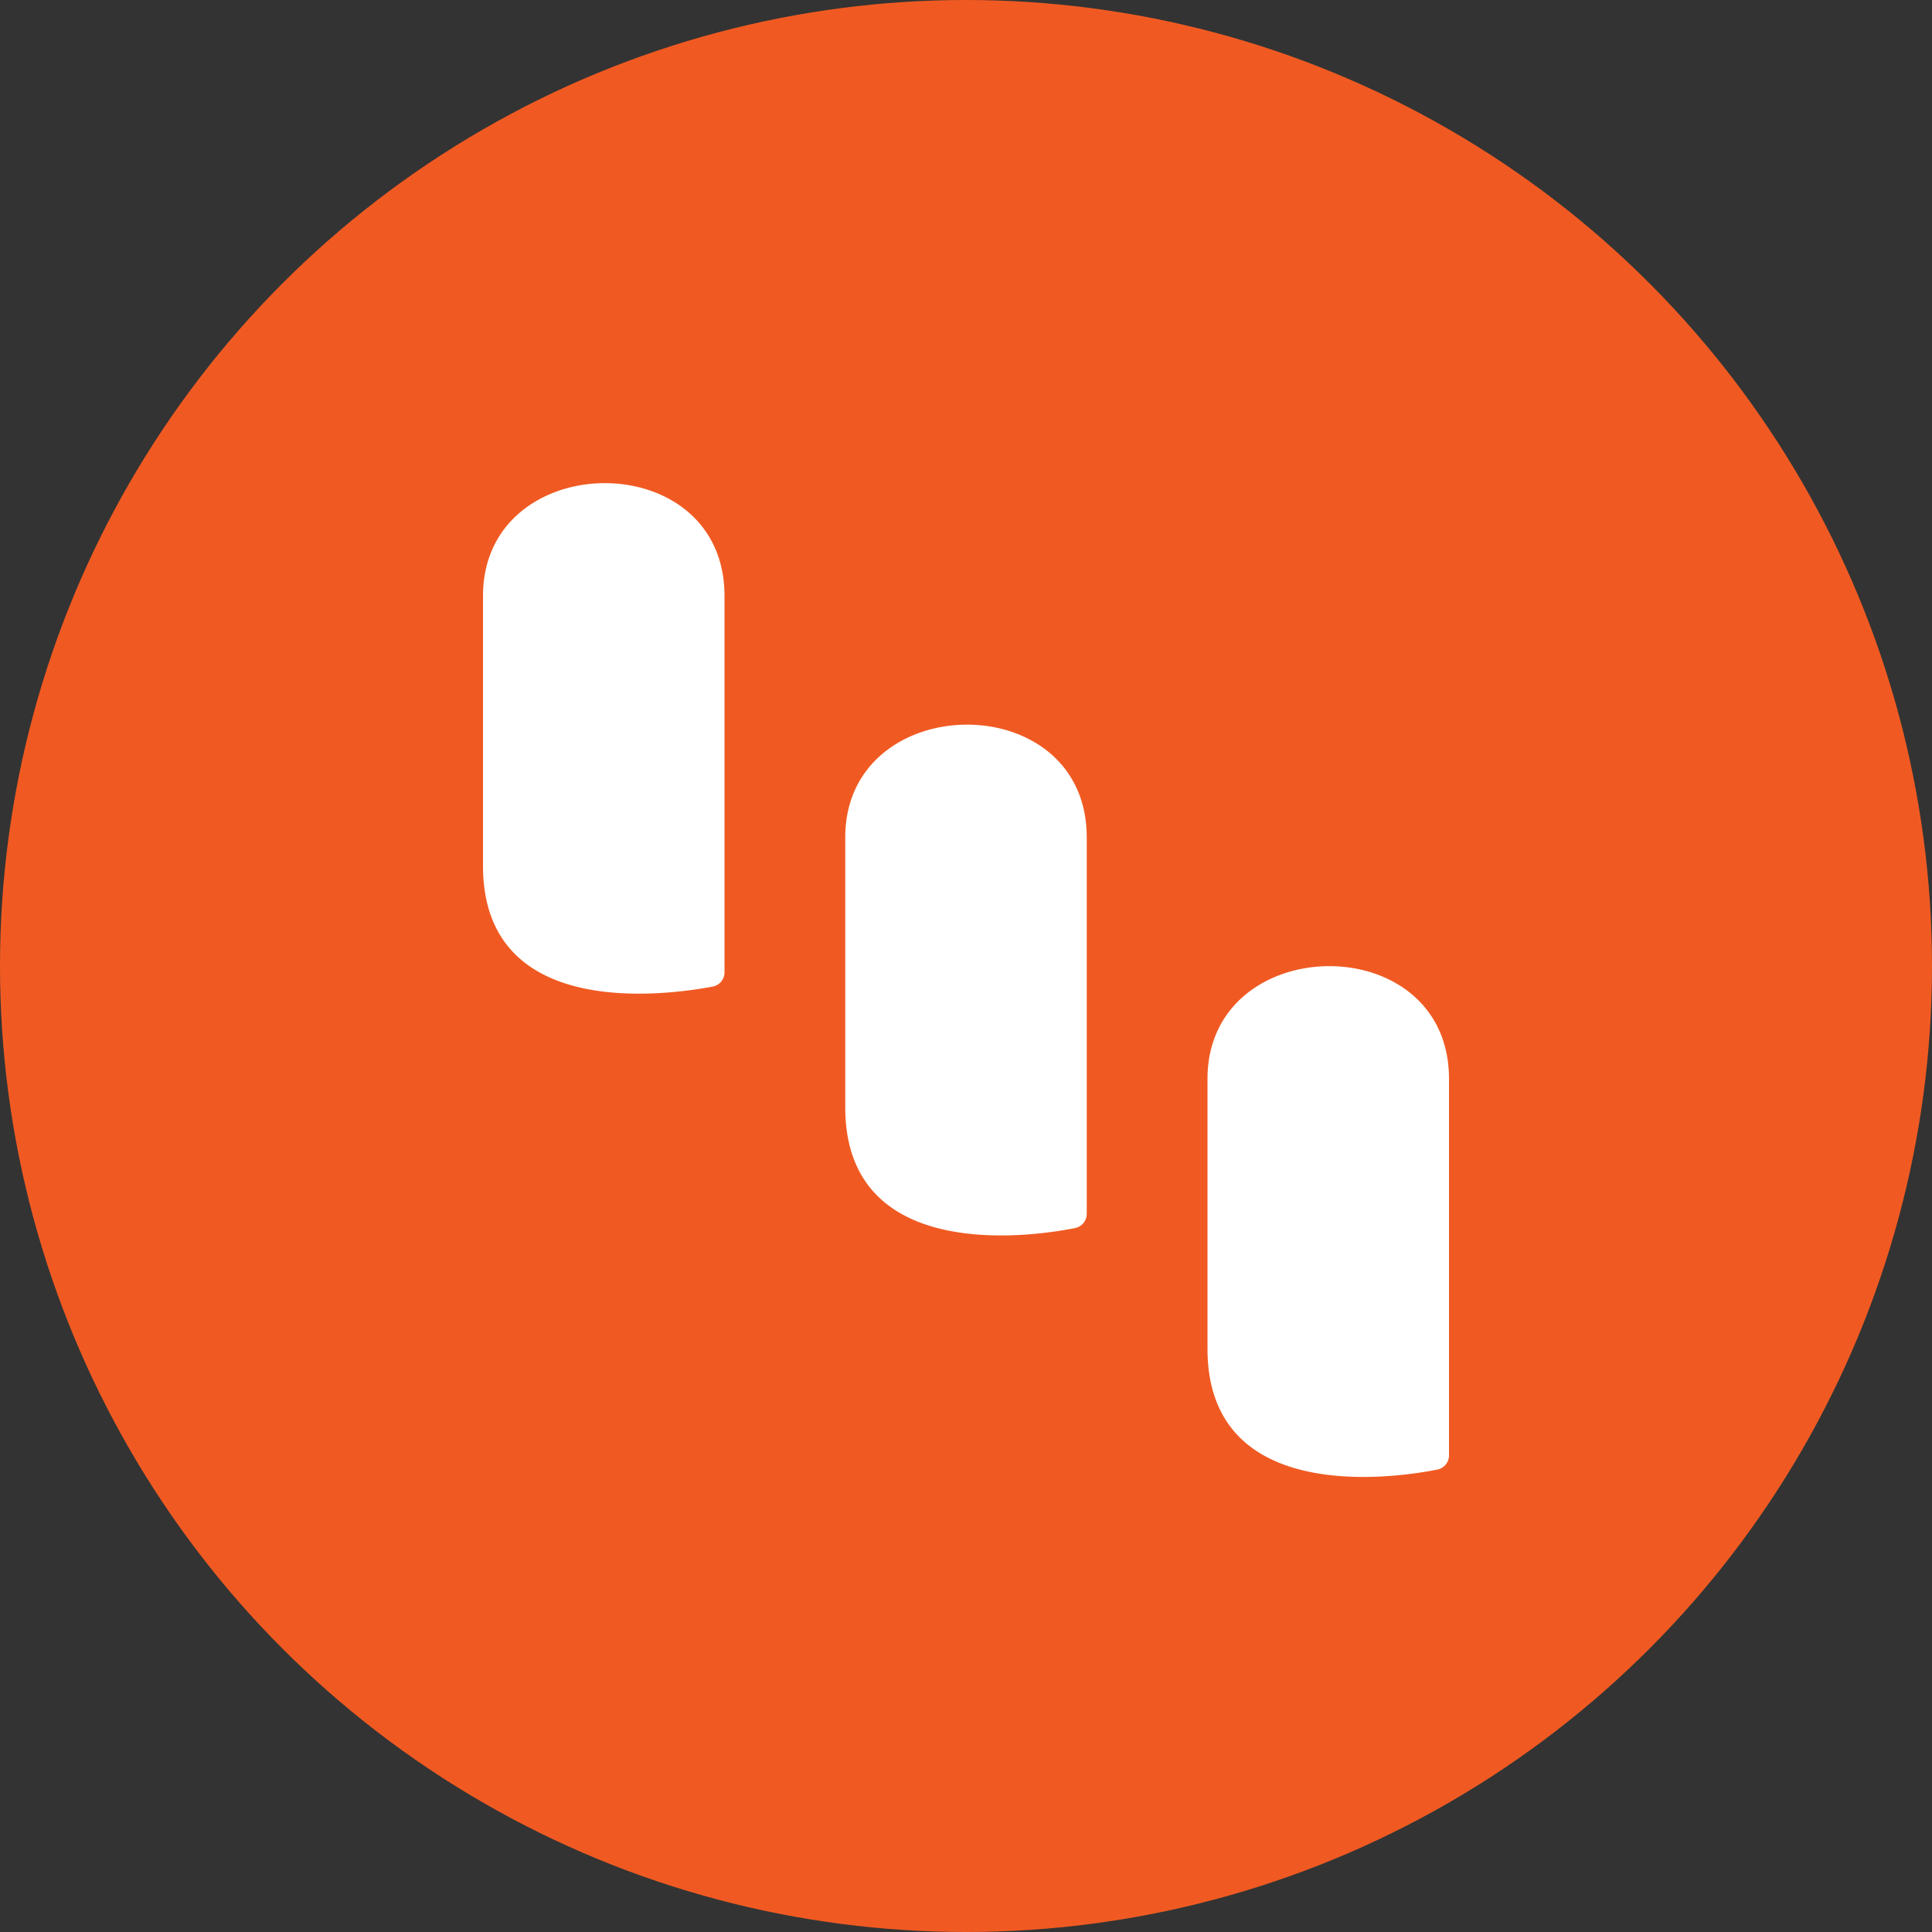 <svg viewBox="0 0 32 32" xmlns="http://www.w3.org/2000/svg"><rect x="0" y="0" width="32" height="32" fill="#333333" stroke="none"/><circle cx="16" cy="16" fill="#f05a22" r="16"/><g fill="#fff"><path d="m12 9.84v6.27a.24.24 0 0 1 -.19.23c-.8.15-3.81.56-3.81-2v-4.47c0-2.46 4-2.52 4 0"/><path d="m18 13.84v6.27a.24.24 0 0 1 -.19.23c-.8.16-3.81.56-3.81-2v-4.47c0-2.46 4-2.52 4 0"/><path d="m24 17.84v6.27a.24.24 0 0 1 -.19.23c-.8.16-3.81.56-3.81-2v-4.47c0-2.46 4-2.52 4 0"/></g></svg>